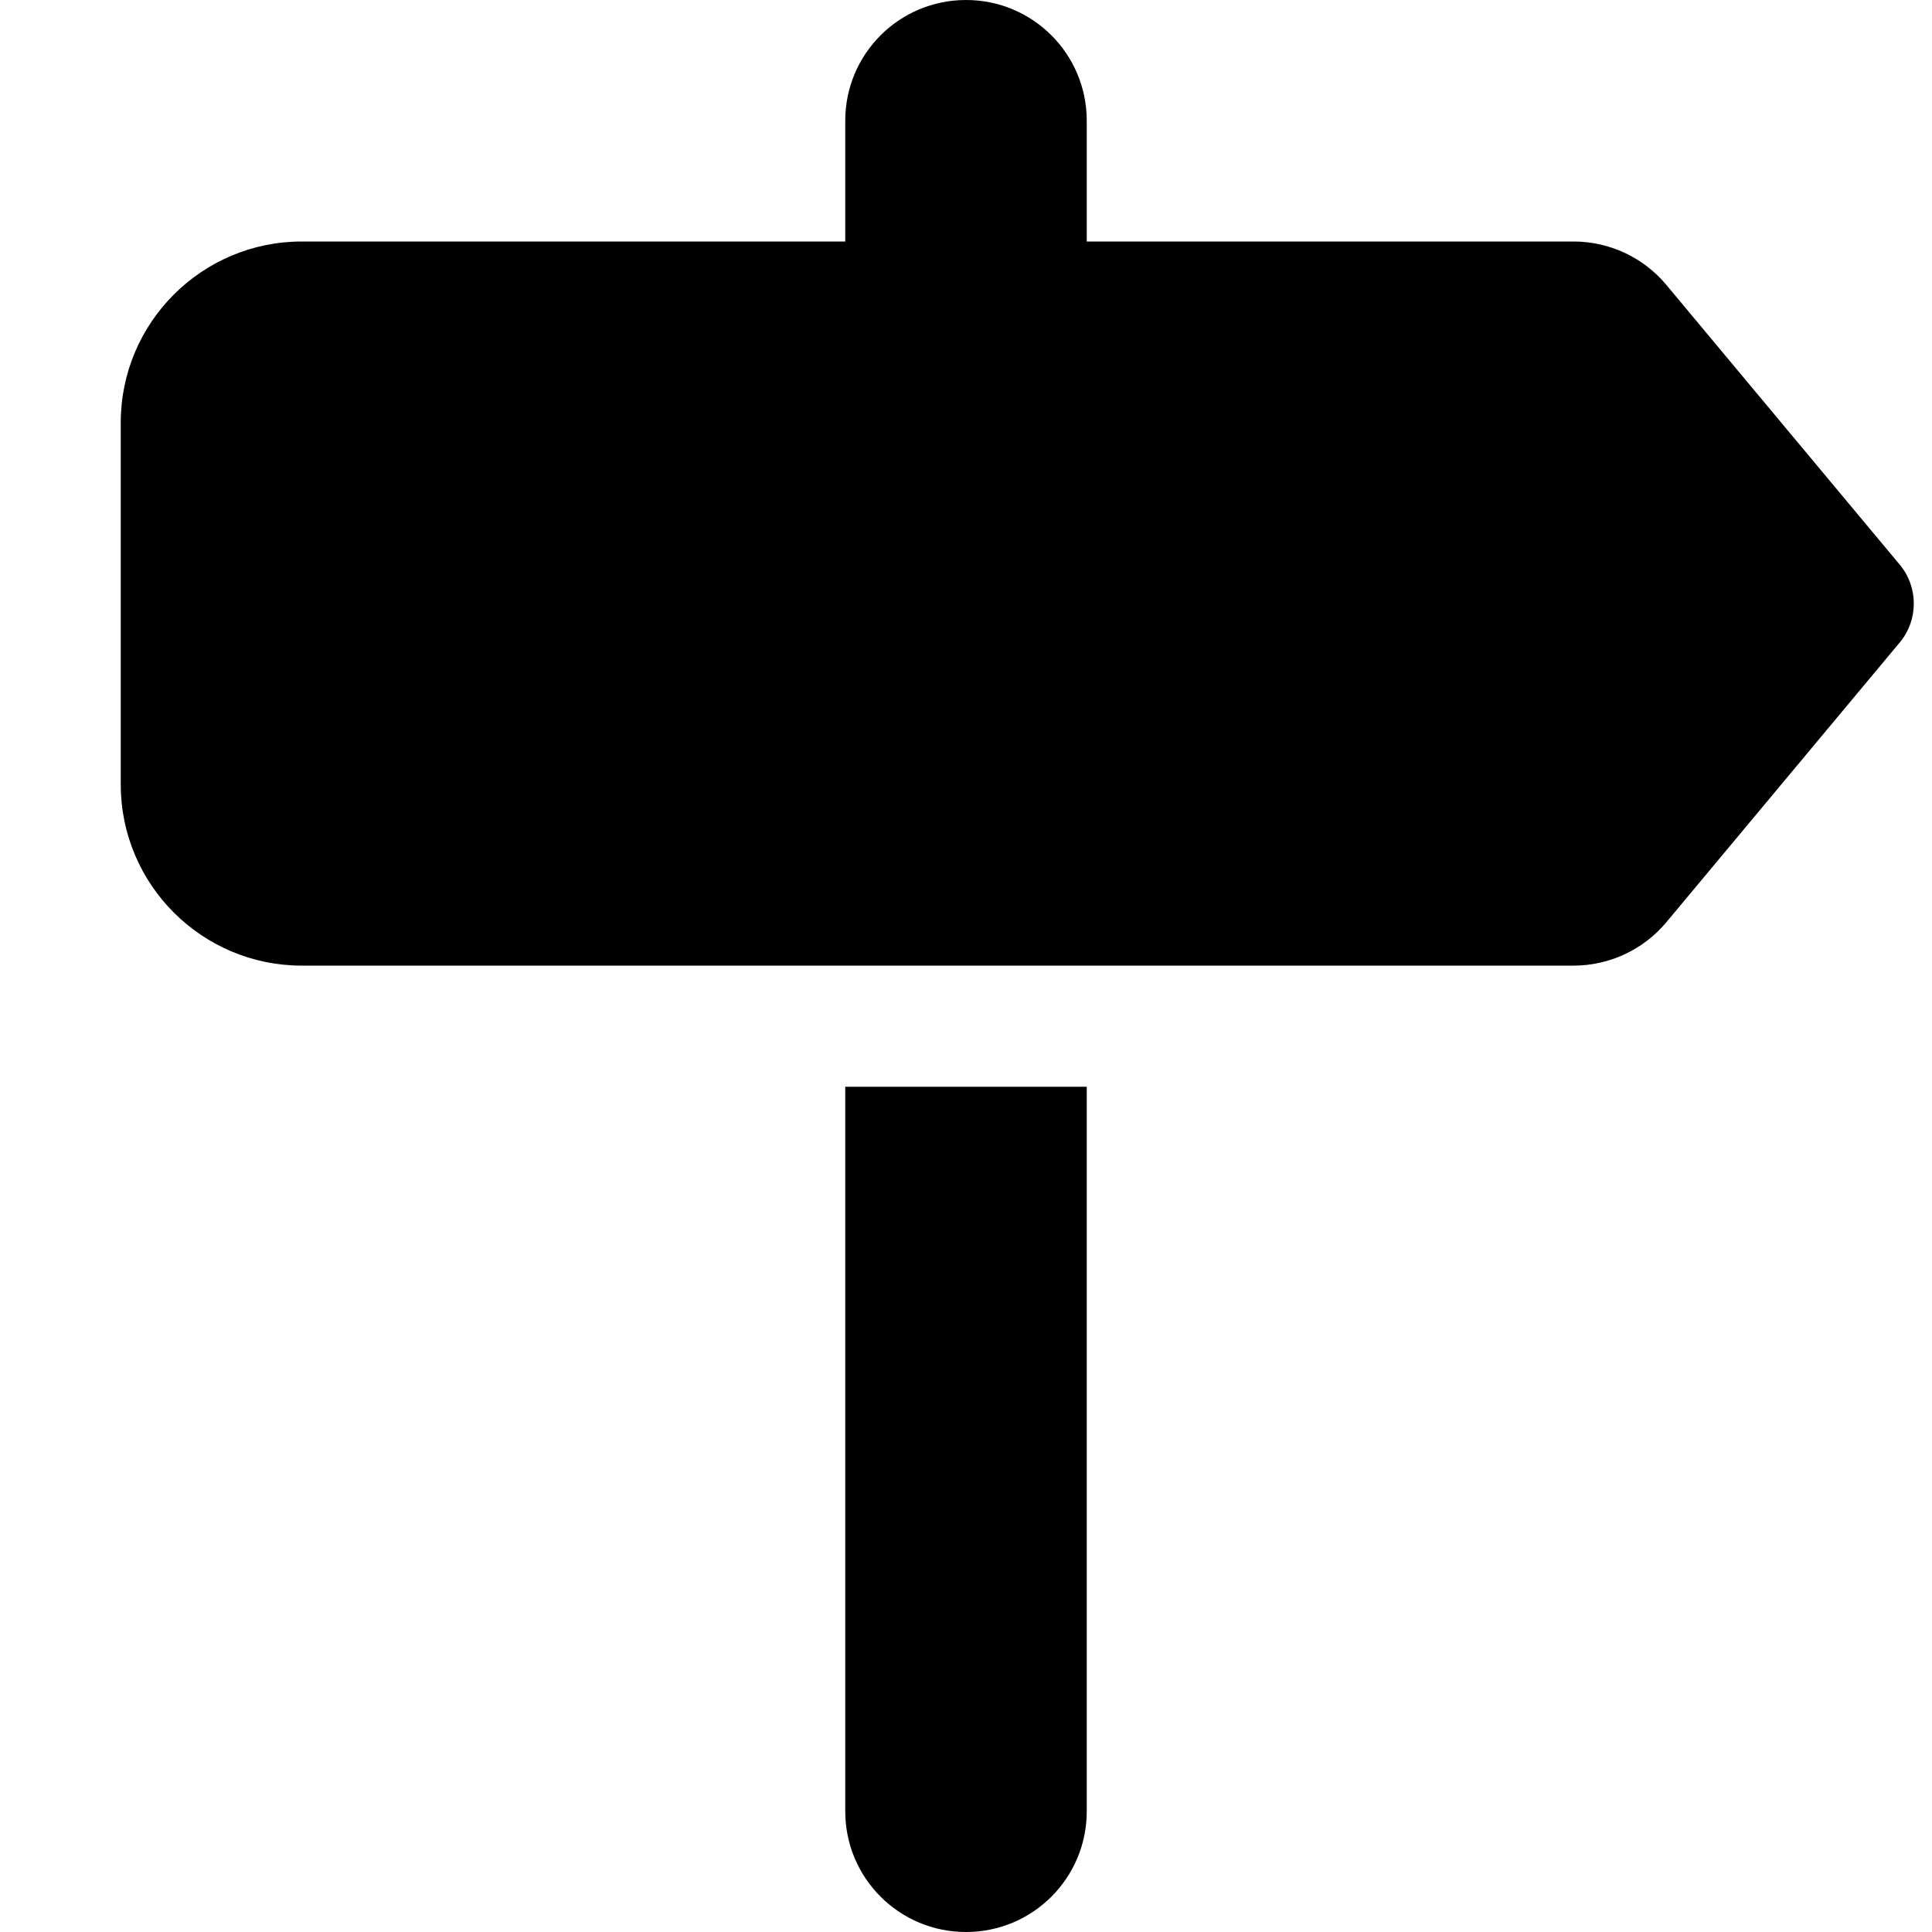 <svg xmlns="http://www.w3.org/2000/svg" viewBox="0 0 512 512"><!--! Font Awesome Pro 6.5.1 by @fontawesome - https://fontawesome.com License - https://fontawesome.com/license (Commercial License) Copyright 2023 Fonticons, Inc. --><path d="M224 32c0-17.7 14.3-32 32-32s32 14.3 32 32V64H417c9.5 0 18.5 4.2 24.6 11.5l61.9 74.2c4.9 5.9 4.9 14.6 0 20.5l-61.9 74.2c-6.1 7.3-15.1 11.5-24.6 11.5H80c-26.5 0-48-21.5-48-48V112c0-26.5 21.5-48 48-48H224V32zm64 448c0 17.7-14.3 32-32 32s-32-14.3-32-32V288h64V480z"/></svg>